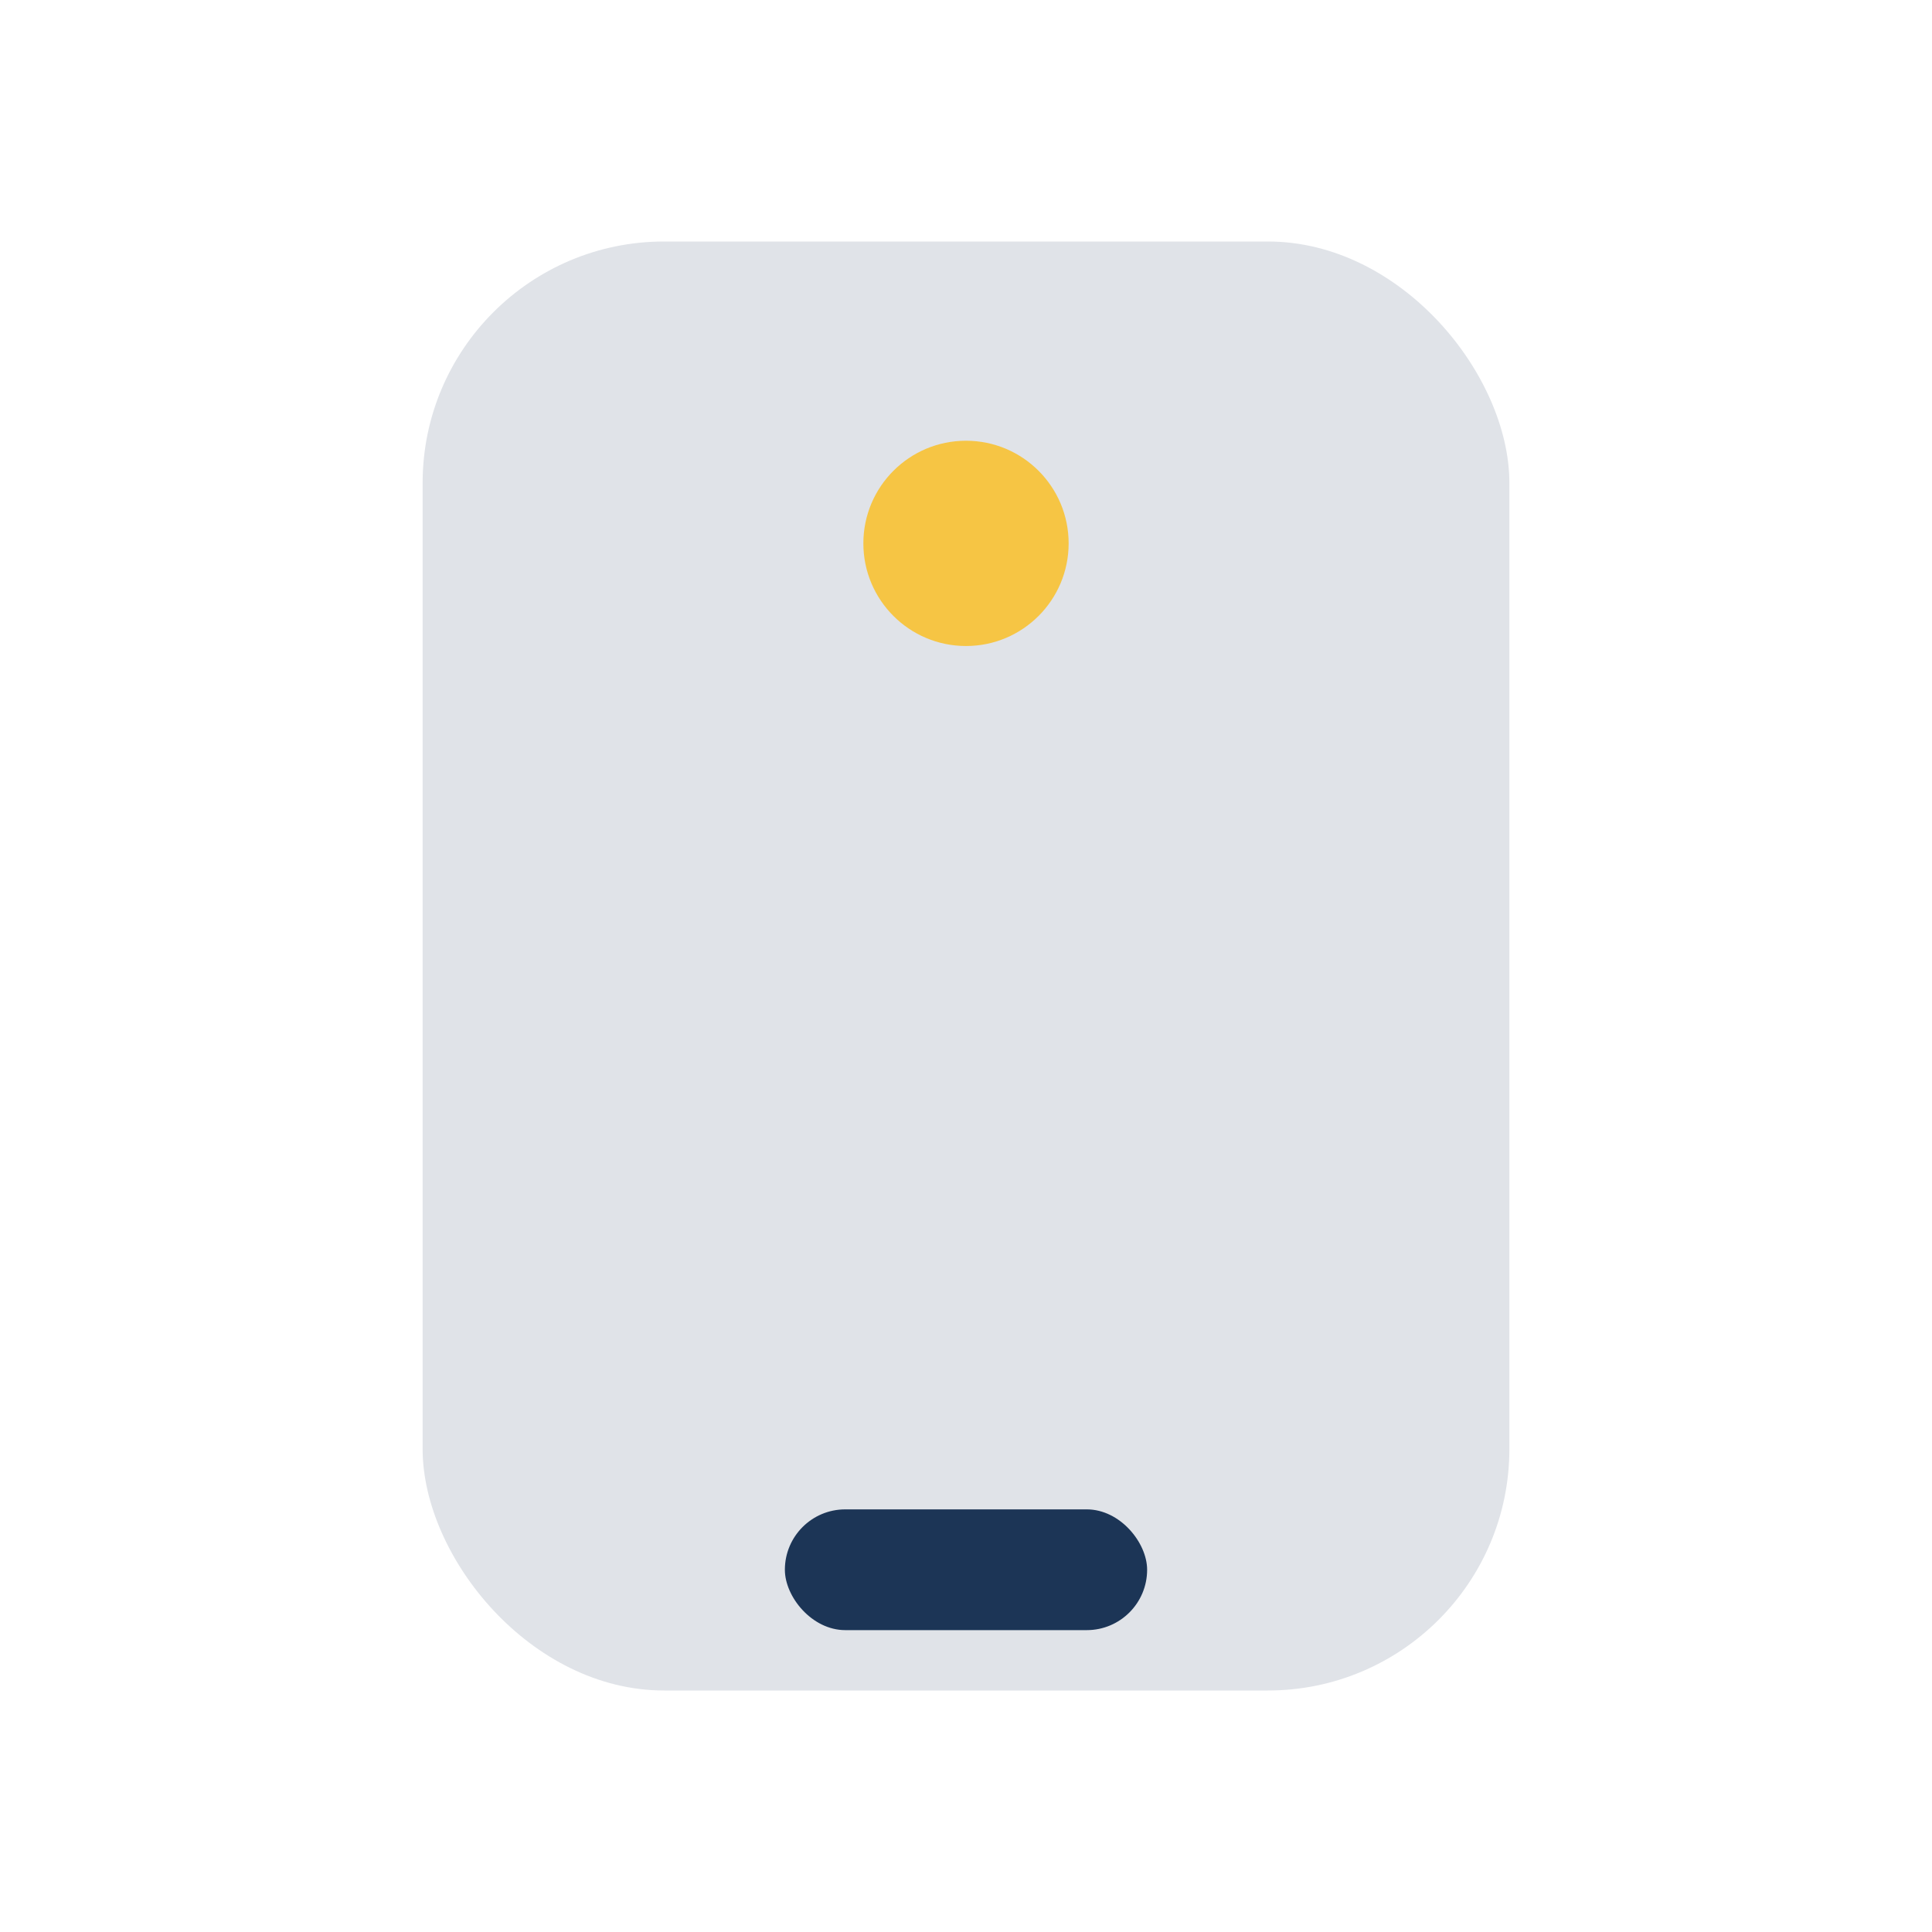 <?xml version="1.0" encoding="UTF-8"?>
<svg xmlns="http://www.w3.org/2000/svg" width="32" height="32" viewBox="0 0 32 32"><rect x="7" y="4" width="18" height="24" rx="4" fill="#E0E3E8"/><rect x="13" y="25" width="6" height="2" rx="1" fill="#1C3556"/><circle cx="16" cy="9" r="1.7" fill="#F6C544"/></svg>